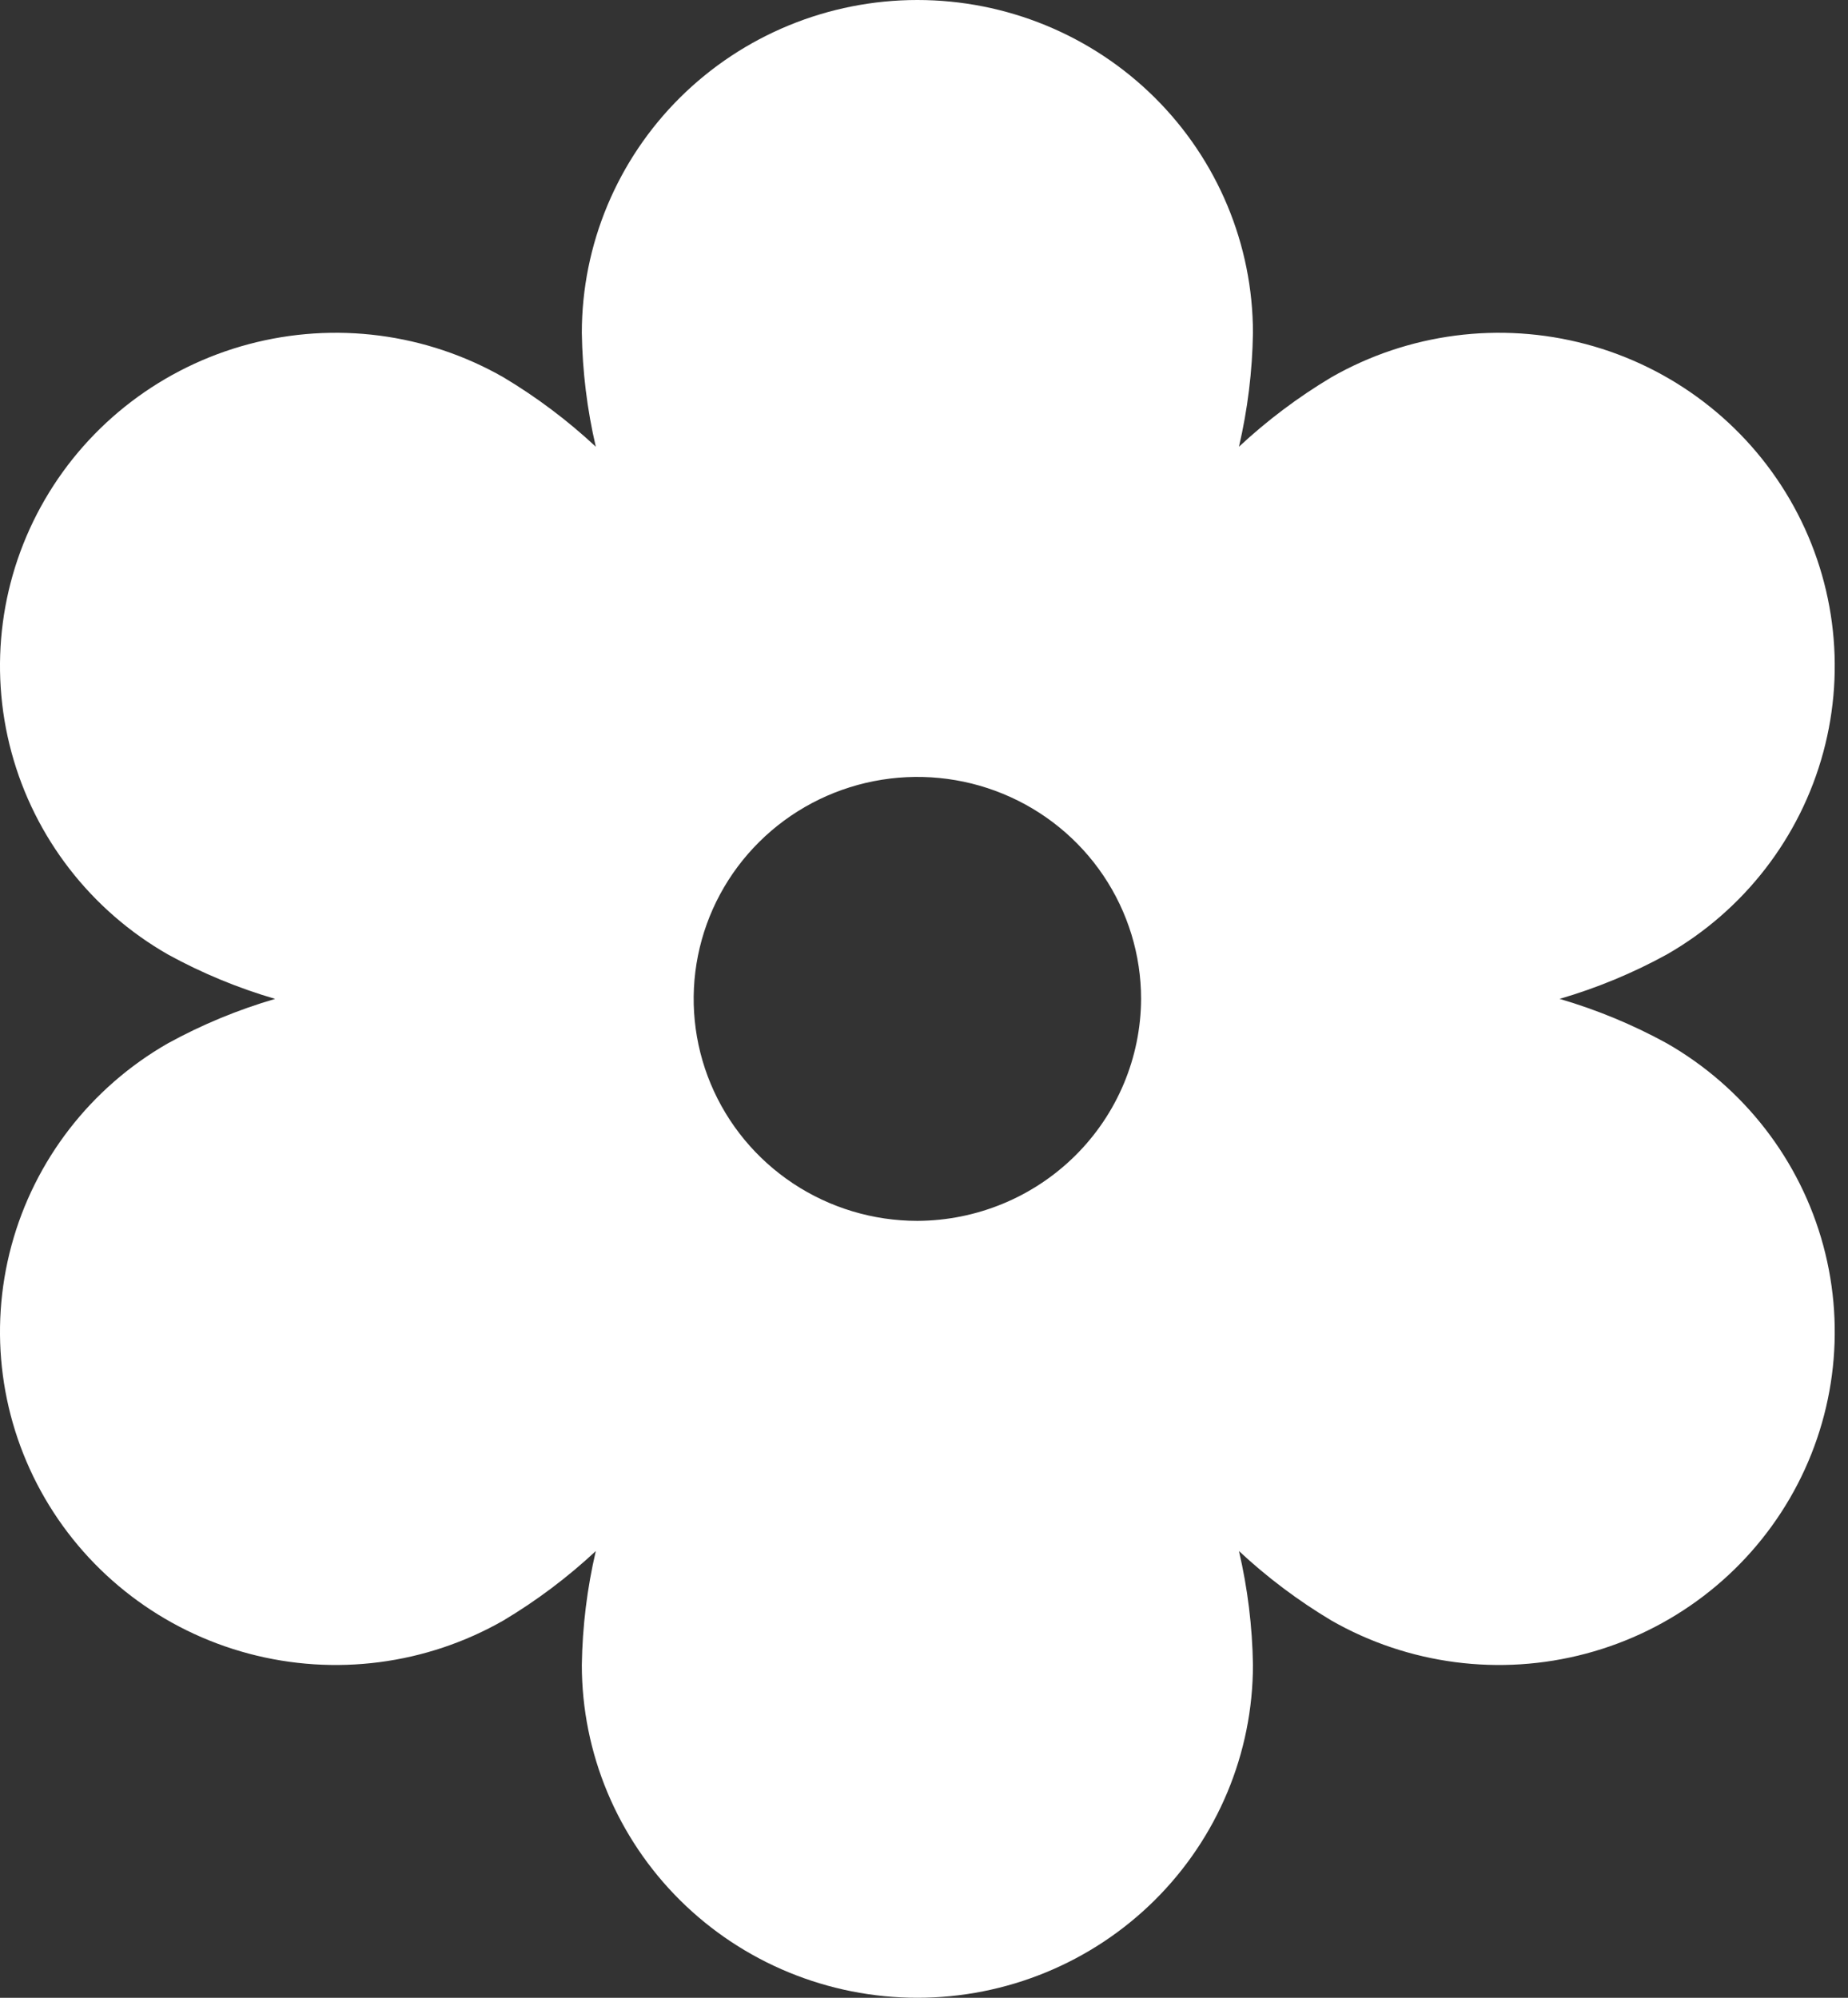<?xml version="1.0" encoding="UTF-8"?> <svg xmlns="http://www.w3.org/2000/svg" width="74" height="80" viewBox="0 0 74 80" fill="none"><rect x="0" y="0" width="74" height="80" fill="#333333" stroke="none"/> <path d="M66.743 41.778C65.383 41.031 63.943 40.435 62.451 40C63.943 39.565 65.383 38.969 66.743 38.222C69.832 36.454 72.086 33.541 73.01 30.124C73.934 26.706 73.452 23.065 71.67 20C69.888 16.935 66.953 14.698 63.509 13.782C60.065 12.865 56.395 13.343 53.307 15.111C51.98 15.905 50.741 16.836 49.612 17.889C49.96 16.394 50.148 14.867 50.172 13.333C50.172 9.797 48.756 6.406 46.236 3.905C43.716 1.405 40.298 0 36.735 0C33.171 0 29.753 1.405 27.233 3.905C24.714 6.406 23.298 9.797 23.298 13.333C23.322 14.867 23.509 16.394 23.858 17.889C22.729 16.836 21.49 15.905 20.163 15.111C17.074 13.343 13.404 12.865 9.96 13.782C6.517 14.698 3.581 16.935 1.799 20C0.017 23.065 -0.465 26.706 0.459 30.124C1.383 33.541 3.637 36.454 6.726 38.222C8.087 38.969 9.526 39.565 11.018 40C9.526 40.435 8.087 41.031 6.726 41.778C3.637 43.546 1.383 46.459 0.459 49.876C-0.465 53.294 0.017 56.935 1.799 60C3.581 63.065 6.517 65.302 9.96 66.218C13.404 67.135 17.074 66.657 20.163 64.889C21.49 64.095 22.729 63.164 23.858 62.111C23.509 63.606 23.322 65.133 23.298 66.667C23.298 70.203 24.714 73.594 27.233 76.095C29.753 78.595 33.171 80 36.735 80C40.298 80 43.716 78.595 46.236 76.095C48.756 73.594 50.172 70.203 50.172 66.667C50.148 65.133 49.96 63.606 49.612 62.111C50.741 63.164 51.98 64.095 53.307 64.889C56.395 66.657 60.065 67.135 63.509 66.218C66.953 65.302 69.888 63.065 71.67 60C73.452 56.935 73.934 53.294 73.01 49.876C72.086 46.459 69.832 43.546 66.743 41.778ZM36.735 48.889C34.963 48.889 33.231 48.368 31.758 47.391C30.285 46.414 29.137 45.026 28.459 43.402C27.781 41.777 27.603 39.99 27.949 38.266C28.295 36.542 29.148 34.958 30.401 33.715C31.653 32.471 33.249 31.625 34.987 31.282C36.725 30.939 38.526 31.115 40.163 31.788C41.8 32.461 43.199 33.6 44.183 35.062C45.167 36.523 45.693 38.242 45.693 40C45.683 42.355 44.736 44.61 43.058 46.275C41.38 47.94 39.107 48.879 36.735 48.889Z" fill="white"></path> </svg> 